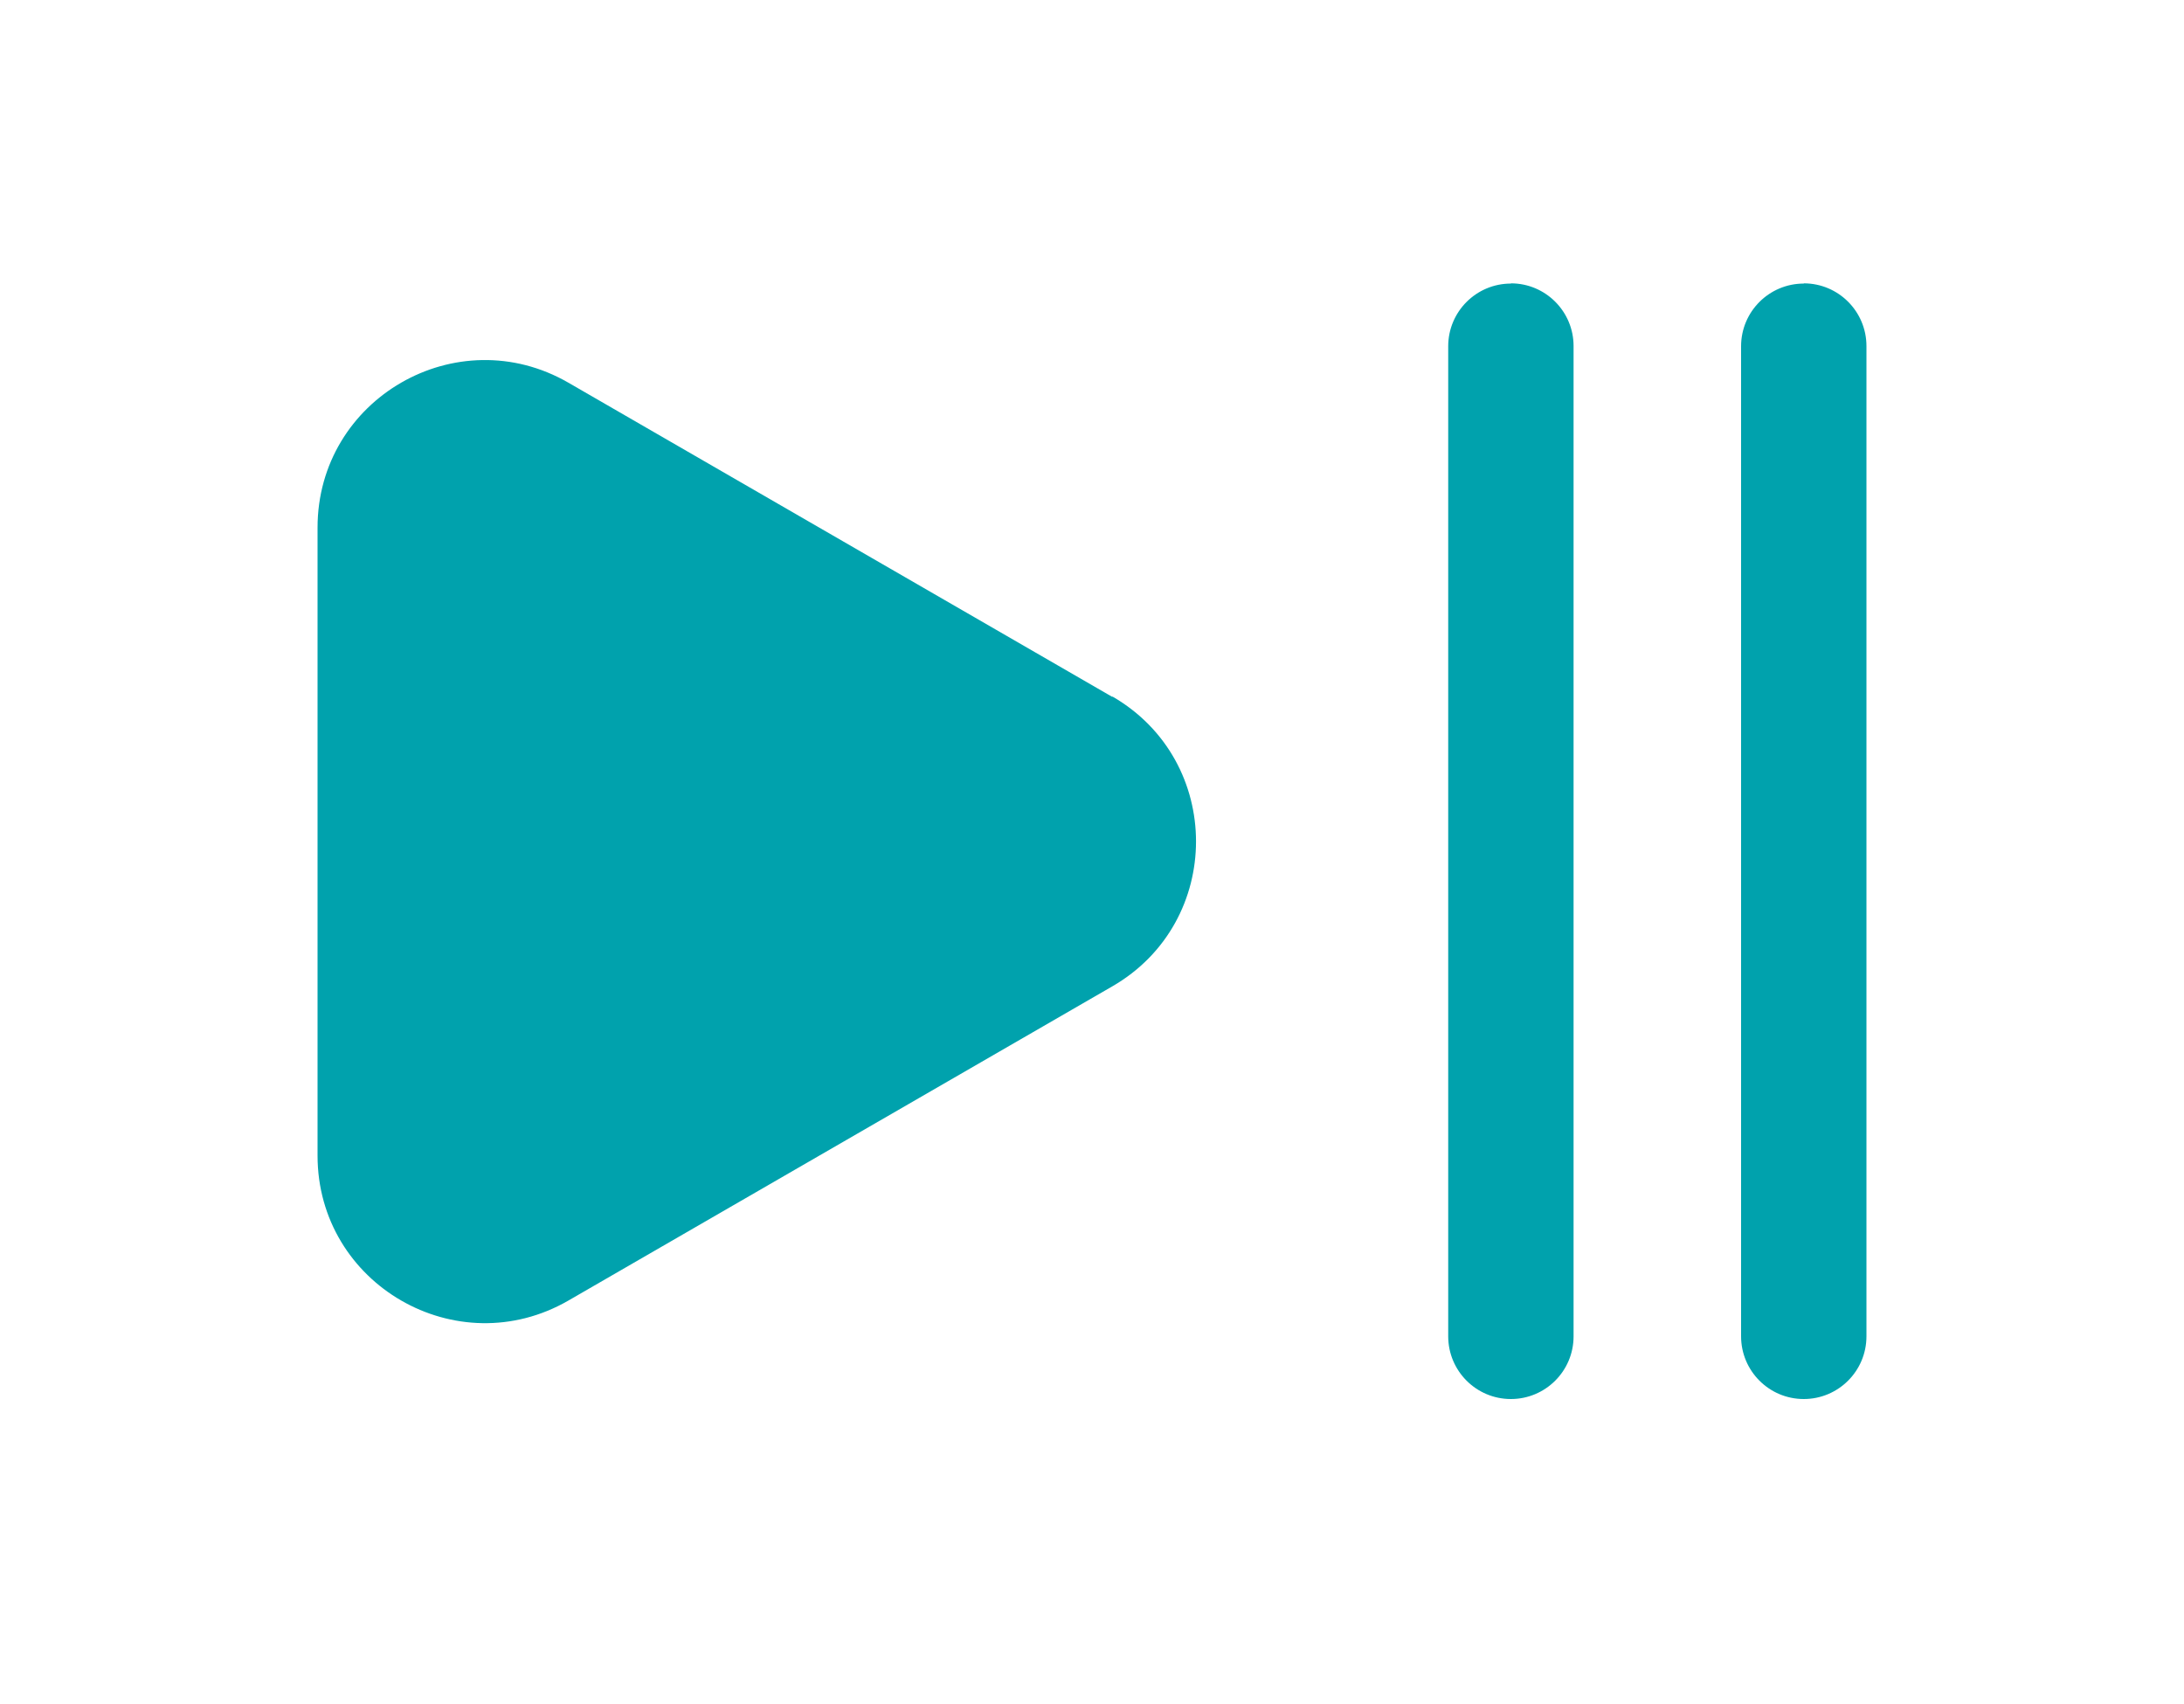 <svg xmlns="http://www.w3.org/2000/svg" id="uuid-5ebd3e90-ce9e-411e-9c4b-c86e375f57df" viewBox="0 0 100 78"><defs><style>.uuid-9d4c72ac-4f03-4b03-b77e-8055b06e5c08{fill:none;}.uuid-1981d00d-662e-4f98-bac6-b057b0cfe3fa{fill:#00a2ad;}</style></defs><rect class="uuid-9d4c72ac-4f03-4b03-b77e-8055b06e5c08" width="100" height="78"></rect><path class="uuid-1981d00d-662e-4f98-bac6-b057b0cfe3fa" d="M50.93,31.88c5.11,2.95,5.11,10.32,0,13.27l-24.9,14.38c-5.11,2.95-11.49-.74-11.49-6.63v-28.75c0-5.9,6.38-9.58,11.49-6.63l24.9,14.38Z"></path><path class="uuid-1981d00d-662e-4f98-bac6-b057b0cfe3fa" d="M69.18,12.97h0c1.59,0,2.87,1.29,2.87,2.87v45.33c0,1.59-1.29,2.87-2.87,2.87h0c-1.59,0-2.87-1.29-2.87-2.87V15.85c0-1.59,1.29-2.87,2.87-2.87Z"></path><path class="uuid-1981d00d-662e-4f98-bac6-b057b0cfe3fa" d="M82.59,12.97h0c1.59,0,2.87,1.29,2.87,2.87v45.33c0,1.59-1.29,2.87-2.87,2.87h0c-1.59,0-2.87-1.29-2.87-2.87V15.85c0-1.59,1.29-2.87,2.87-2.87Z"></path></svg>